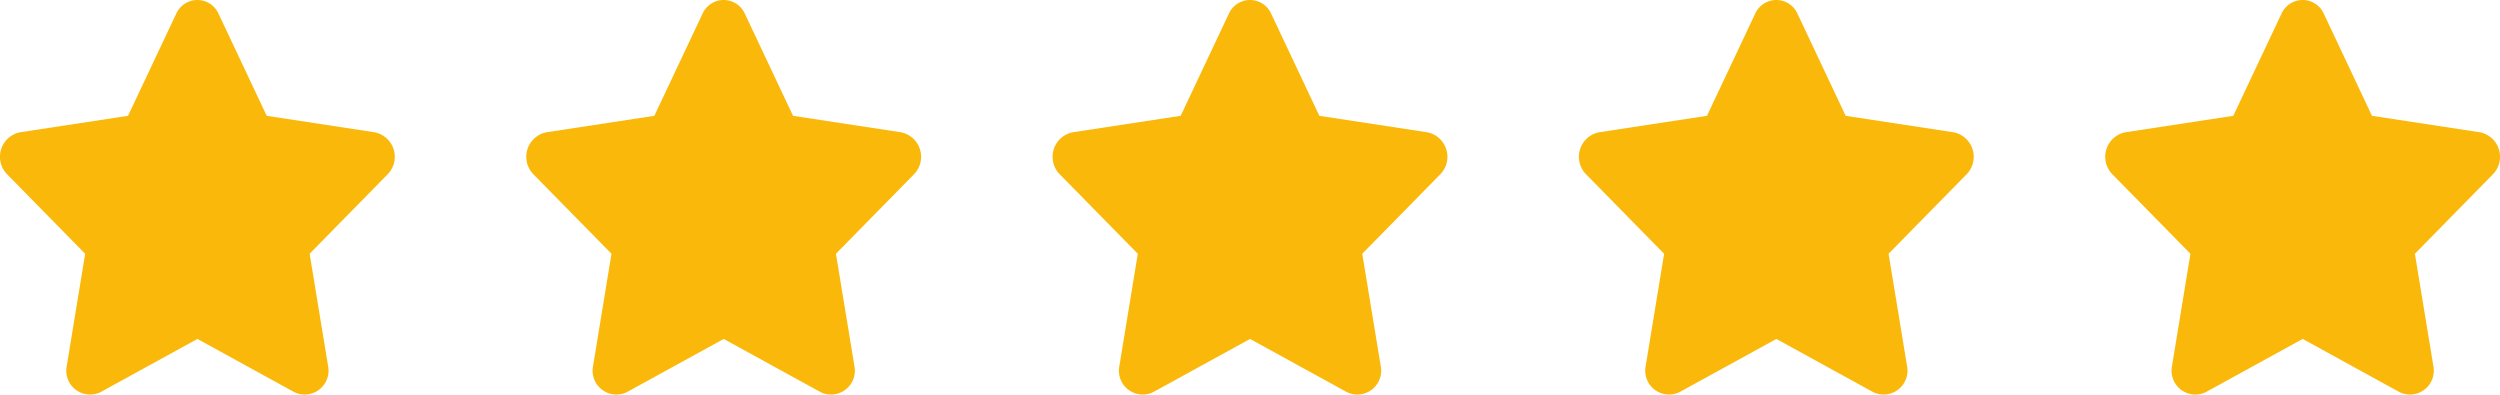 <svg id="Group_38" data-name="Group 38" xmlns="http://www.w3.org/2000/svg" width="152" height="24.003" viewBox="0 0 152 24.003">
  <path id="Icon_awesome-star" data-name="Icon awesome-star" d="M12.154.834,9.225,7.04l-6.554,1A1.519,1.519,0,0,0,1.877,10.6l4.742,4.828L5.5,22.247a1.449,1.449,0,0,0,2.081,1.58l5.863-3.22,5.863,3.22a1.45,1.45,0,0,0,2.081-1.58l-1.121-6.82L25.006,10.6a1.519,1.519,0,0,0-.794-2.559l-6.554-1L14.729.834a1.41,1.41,0,0,0-2.575,0Z" transform="translate(-1.441 0.001)" fill="#fab90a"/>
  <path id="Icon_awesome-star-2" data-name="Icon awesome-star" d="M12.154.834,9.225,7.04l-6.554,1A1.519,1.519,0,0,0,1.877,10.6l4.742,4.828L5.5,22.247a1.449,1.449,0,0,0,2.081,1.58l5.863-3.22,5.863,3.22a1.45,1.45,0,0,0,2.081-1.58l-1.121-6.82L25.006,10.6a1.519,1.519,0,0,0-.794-2.559l-6.554-1L14.729.834a1.41,1.41,0,0,0-2.575,0Z" transform="translate(30.559 0.001)" fill="#fab90a"/>
  <path id="Icon_awesome-star-3" data-name="Icon awesome-star" d="M12.154.834,9.225,7.04l-6.554,1A1.519,1.519,0,0,0,1.877,10.6l4.742,4.828L5.5,22.247a1.449,1.449,0,0,0,2.081,1.58l5.863-3.22,5.863,3.22a1.45,1.45,0,0,0,2.081-1.58l-1.121-6.82L25.006,10.6a1.519,1.519,0,0,0-.794-2.559l-6.554-1L14.729.834a1.41,1.41,0,0,0-2.575,0Z" transform="translate(62.559 0.001)" fill="#fab90a"/>
  <path id="Icon_awesome-star-4" data-name="Icon awesome-star" d="M12.154.834,9.225,7.04l-6.554,1A1.519,1.519,0,0,0,1.877,10.6l4.742,4.828L5.5,22.247a1.449,1.449,0,0,0,2.081,1.58l5.863-3.22,5.863,3.22a1.45,1.45,0,0,0,2.081-1.58l-1.121-6.82L25.006,10.6a1.519,1.519,0,0,0-.794-2.559l-6.554-1L14.729.834a1.41,1.41,0,0,0-2.575,0Z" transform="translate(94.559 0.001)" fill="#fab90a"/>
  <path id="Icon_awesome-star-5" data-name="Icon awesome-star" d="M12.154.834,9.225,7.04l-6.554,1A1.519,1.519,0,0,0,1.877,10.6l4.742,4.828L5.5,22.247a1.449,1.449,0,0,0,2.081,1.58l5.863-3.22,5.863,3.22a1.45,1.45,0,0,0,2.081-1.58l-1.121-6.82L25.006,10.6a1.519,1.519,0,0,0-.794-2.559l-6.554-1L14.729.834a1.41,1.41,0,0,0-2.575,0Z" transform="translate(126.559 0.001)" fill="#fab90a"/>
</svg>
